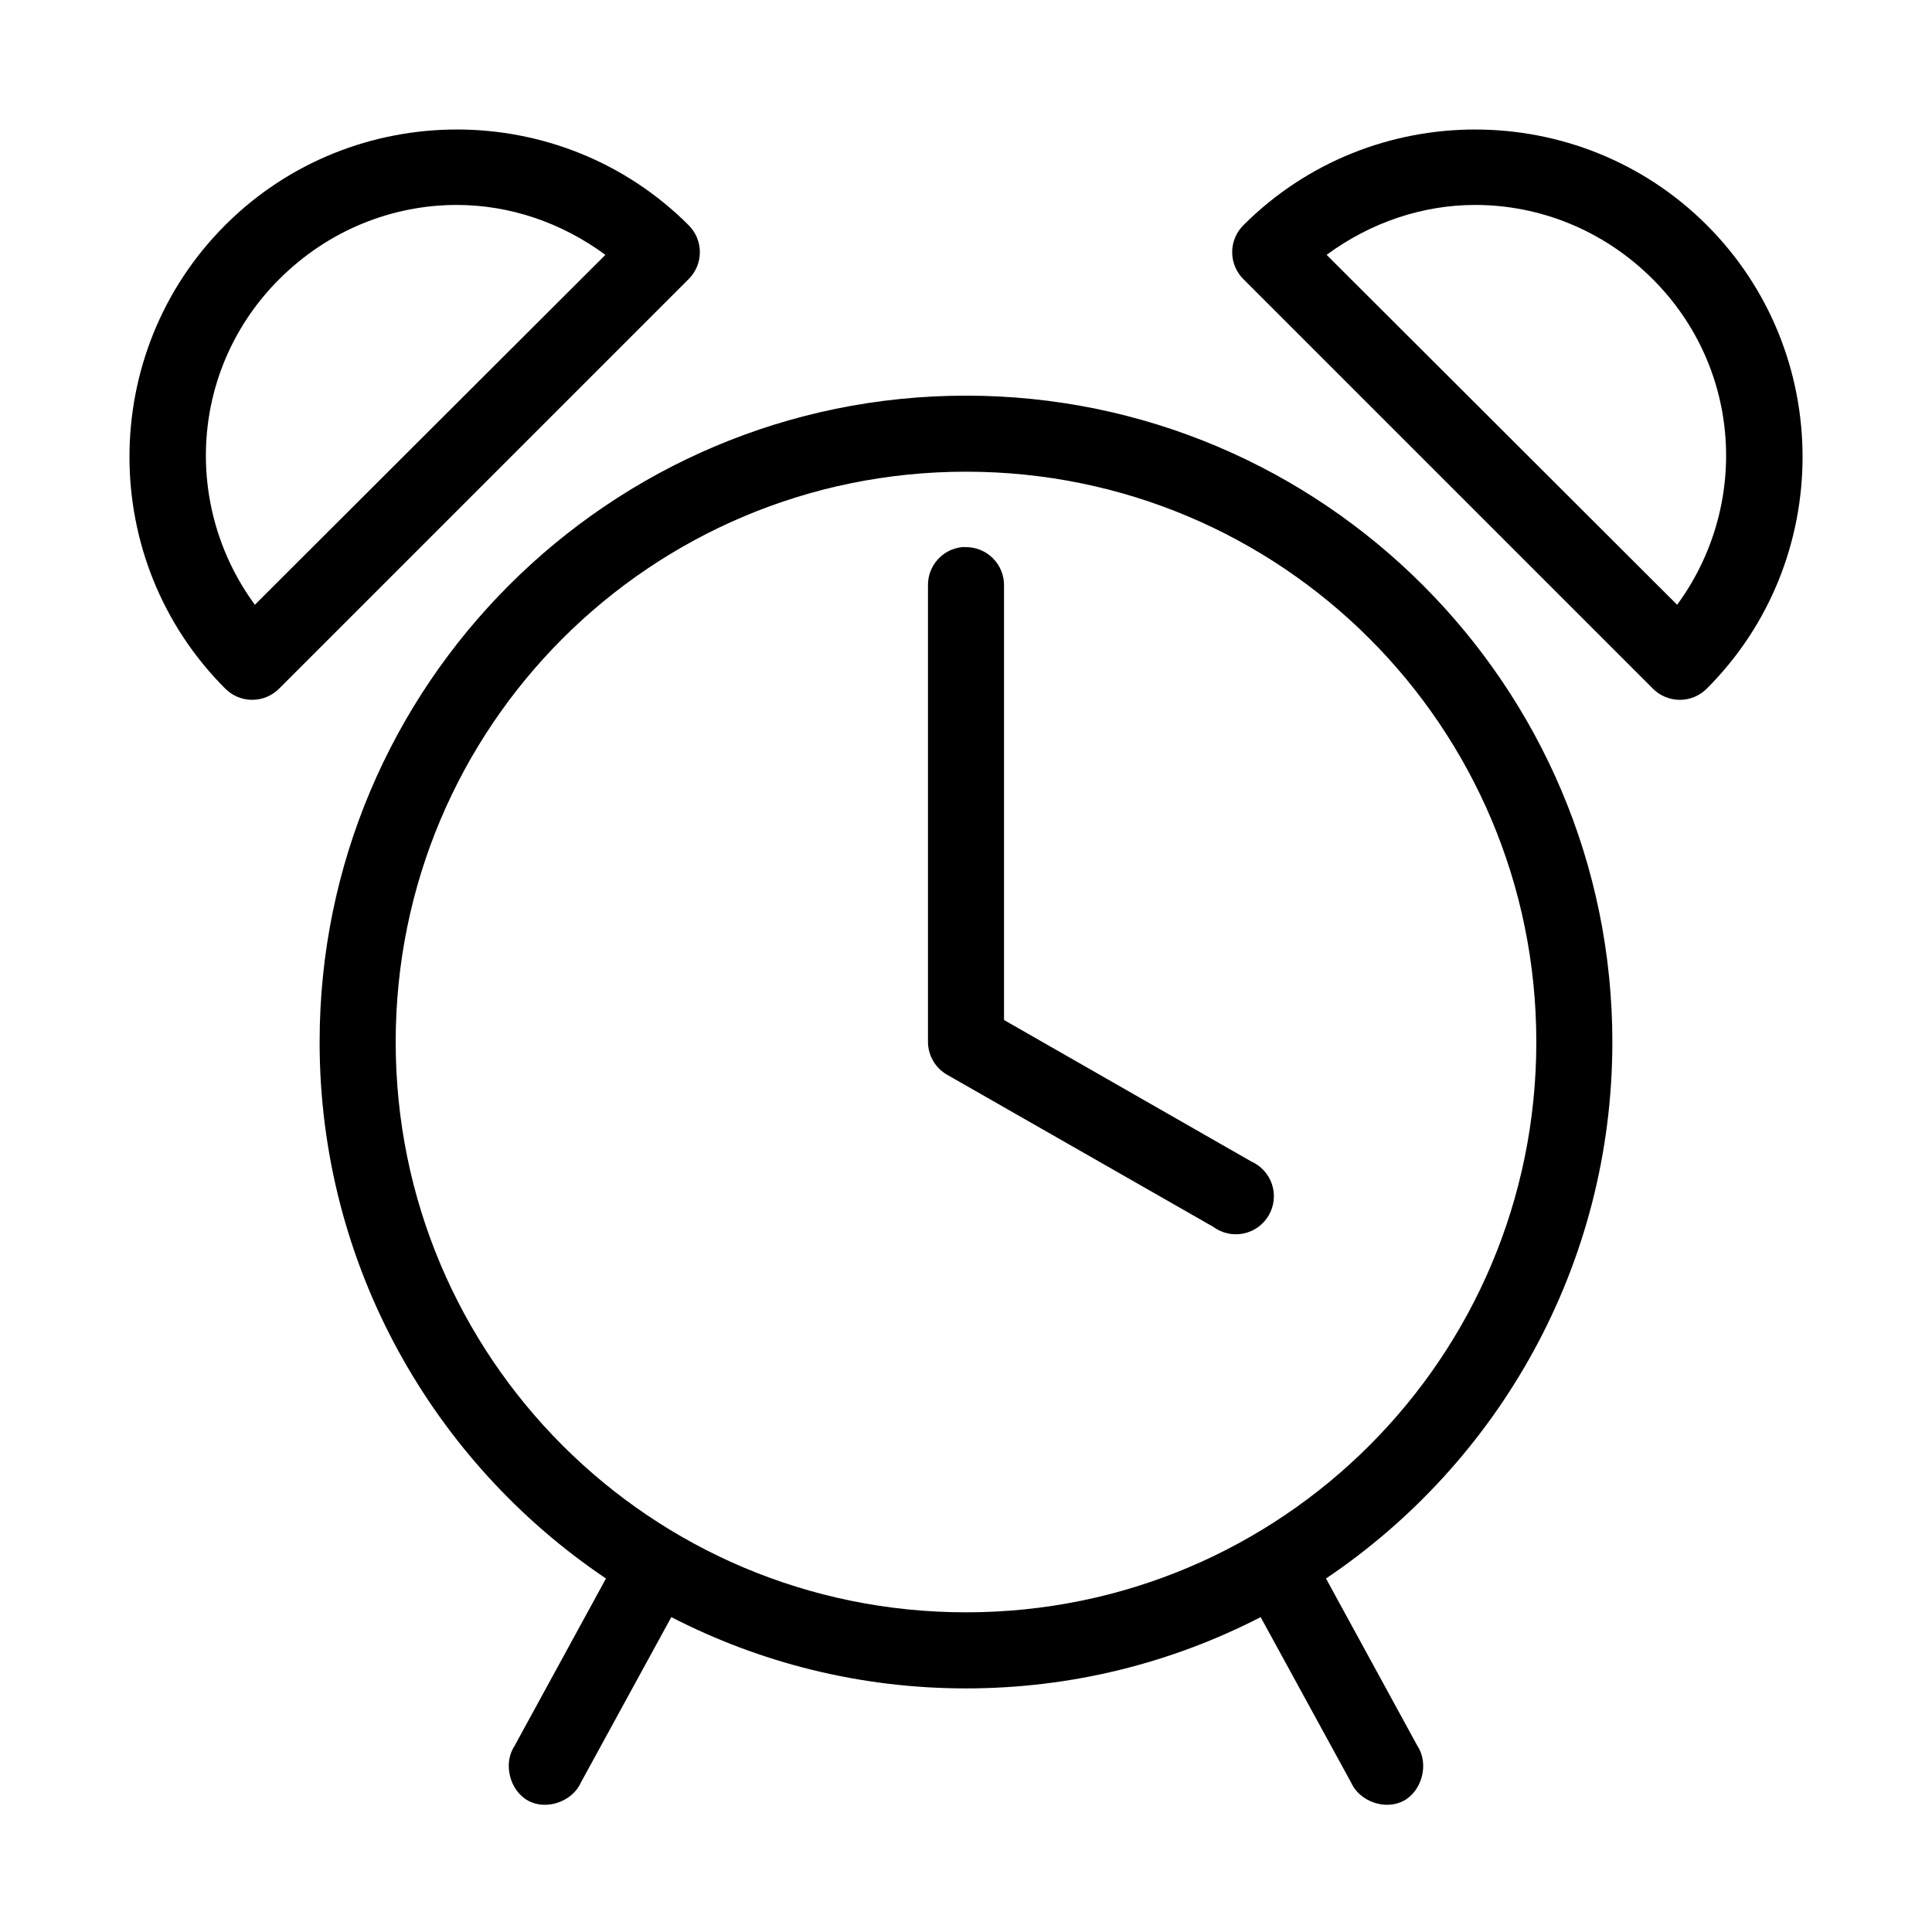 <?xml version="1.0" encoding="UTF-8"?>
<!-- Uploaded to: SVG Repo, www.svgrepo.com, Generator: SVG Repo Mixer Tools -->
<svg fill="#000000" width="800px" height="800px" version="1.1" viewBox="144 144 512 512" xmlns="http://www.w3.org/2000/svg">
 <path d="m265.07 178.32c-22.234 0-44.492 8.438-61.398 25.348-33.816 33.816-33.816 88.984 0 122.8 1.891 1.914 4.469 2.992 7.16 2.992 2.691 0 5.273-1.078 7.164-2.992l108.48-108.48c1.914-1.891 2.992-4.473 2.992-7.164 0-2.691-1.078-5.269-2.992-7.16-16.906-16.91-39.164-25.348-61.402-25.348zm269.86 0c-22.238 0-44.496 8.438-61.402 25.348-1.914 1.891-2.988 4.469-2.988 7.16 0 2.691 1.074 5.273 2.988 7.164l108.48 108.48c1.891 1.914 4.473 2.992 7.164 2.992 2.691 0 5.269-1.078 7.164-2.992 33.816-33.816 33.816-88.984 0-122.8-16.91-16.91-39.164-25.348-61.402-25.348zm-269.86 19.992c13.863 0 27.645 4.586 39.363 13.227l-92.891 92.73c-19.16-26.113-17.188-62.637 6.453-86.277 13.059-13.055 30.039-19.68 47.074-19.68zm269.86 0c17.035 0 34.016 6.625 47.074 19.68 23.641 23.641 25.613 60.164 6.453 86.277l-92.887-92.73c11.715-8.641 25.5-13.227 39.359-13.227zm-134.93 50.539c-94.484 0-171.3 76.812-171.3 171.3 0 59.176 30.152 111.39 75.887 142.17l-24.246 44.398c-3.074 4.641-1.266 11.82 3.621 14.484 4.887 2.66 11.781 0.219 14.012-4.883l23.93-43.766c23.449 12.07 49.941 18.891 78.094 18.891 28.148 0 54.641-6.82 78.09-18.891l23.93 43.766c2.231 5.102 9.125 7.543 14.012 4.883 4.891-2.664 6.695-9.844 3.621-14.484l-24.246-44.398c45.734-30.781 75.887-82.992 75.887-142.17 0-94.484-76.809-171.3-171.29-171.3zm0 20.152c83.59 0 151.14 67.551 151.14 151.14 0 83.59-67.551 151.14-151.14 151.14-83.594 0-151.14-67.551-151.14-151.14 0-83.594 67.551-151.14 151.14-151.14zm-1.105 19.996c-5.188 0.57-9.086 5.012-8.973 10.234v120.91c0.023 3.574 1.941 6.871 5.039 8.656l70.531 40.305c2.305 1.715 5.231 2.363 8.043 1.789 2.812-0.578 5.246-2.328 6.688-4.809 1.445-2.481 1.762-5.461 0.875-8.191-0.891-2.727-2.898-4.949-5.527-6.106l-65.496-37.473v-115.09c0.043-2.731-1.02-5.356-2.949-7.285s-4.559-2.992-7.285-2.949c-0.312-0.016-0.629-0.016-0.945 0z"/>
</svg>